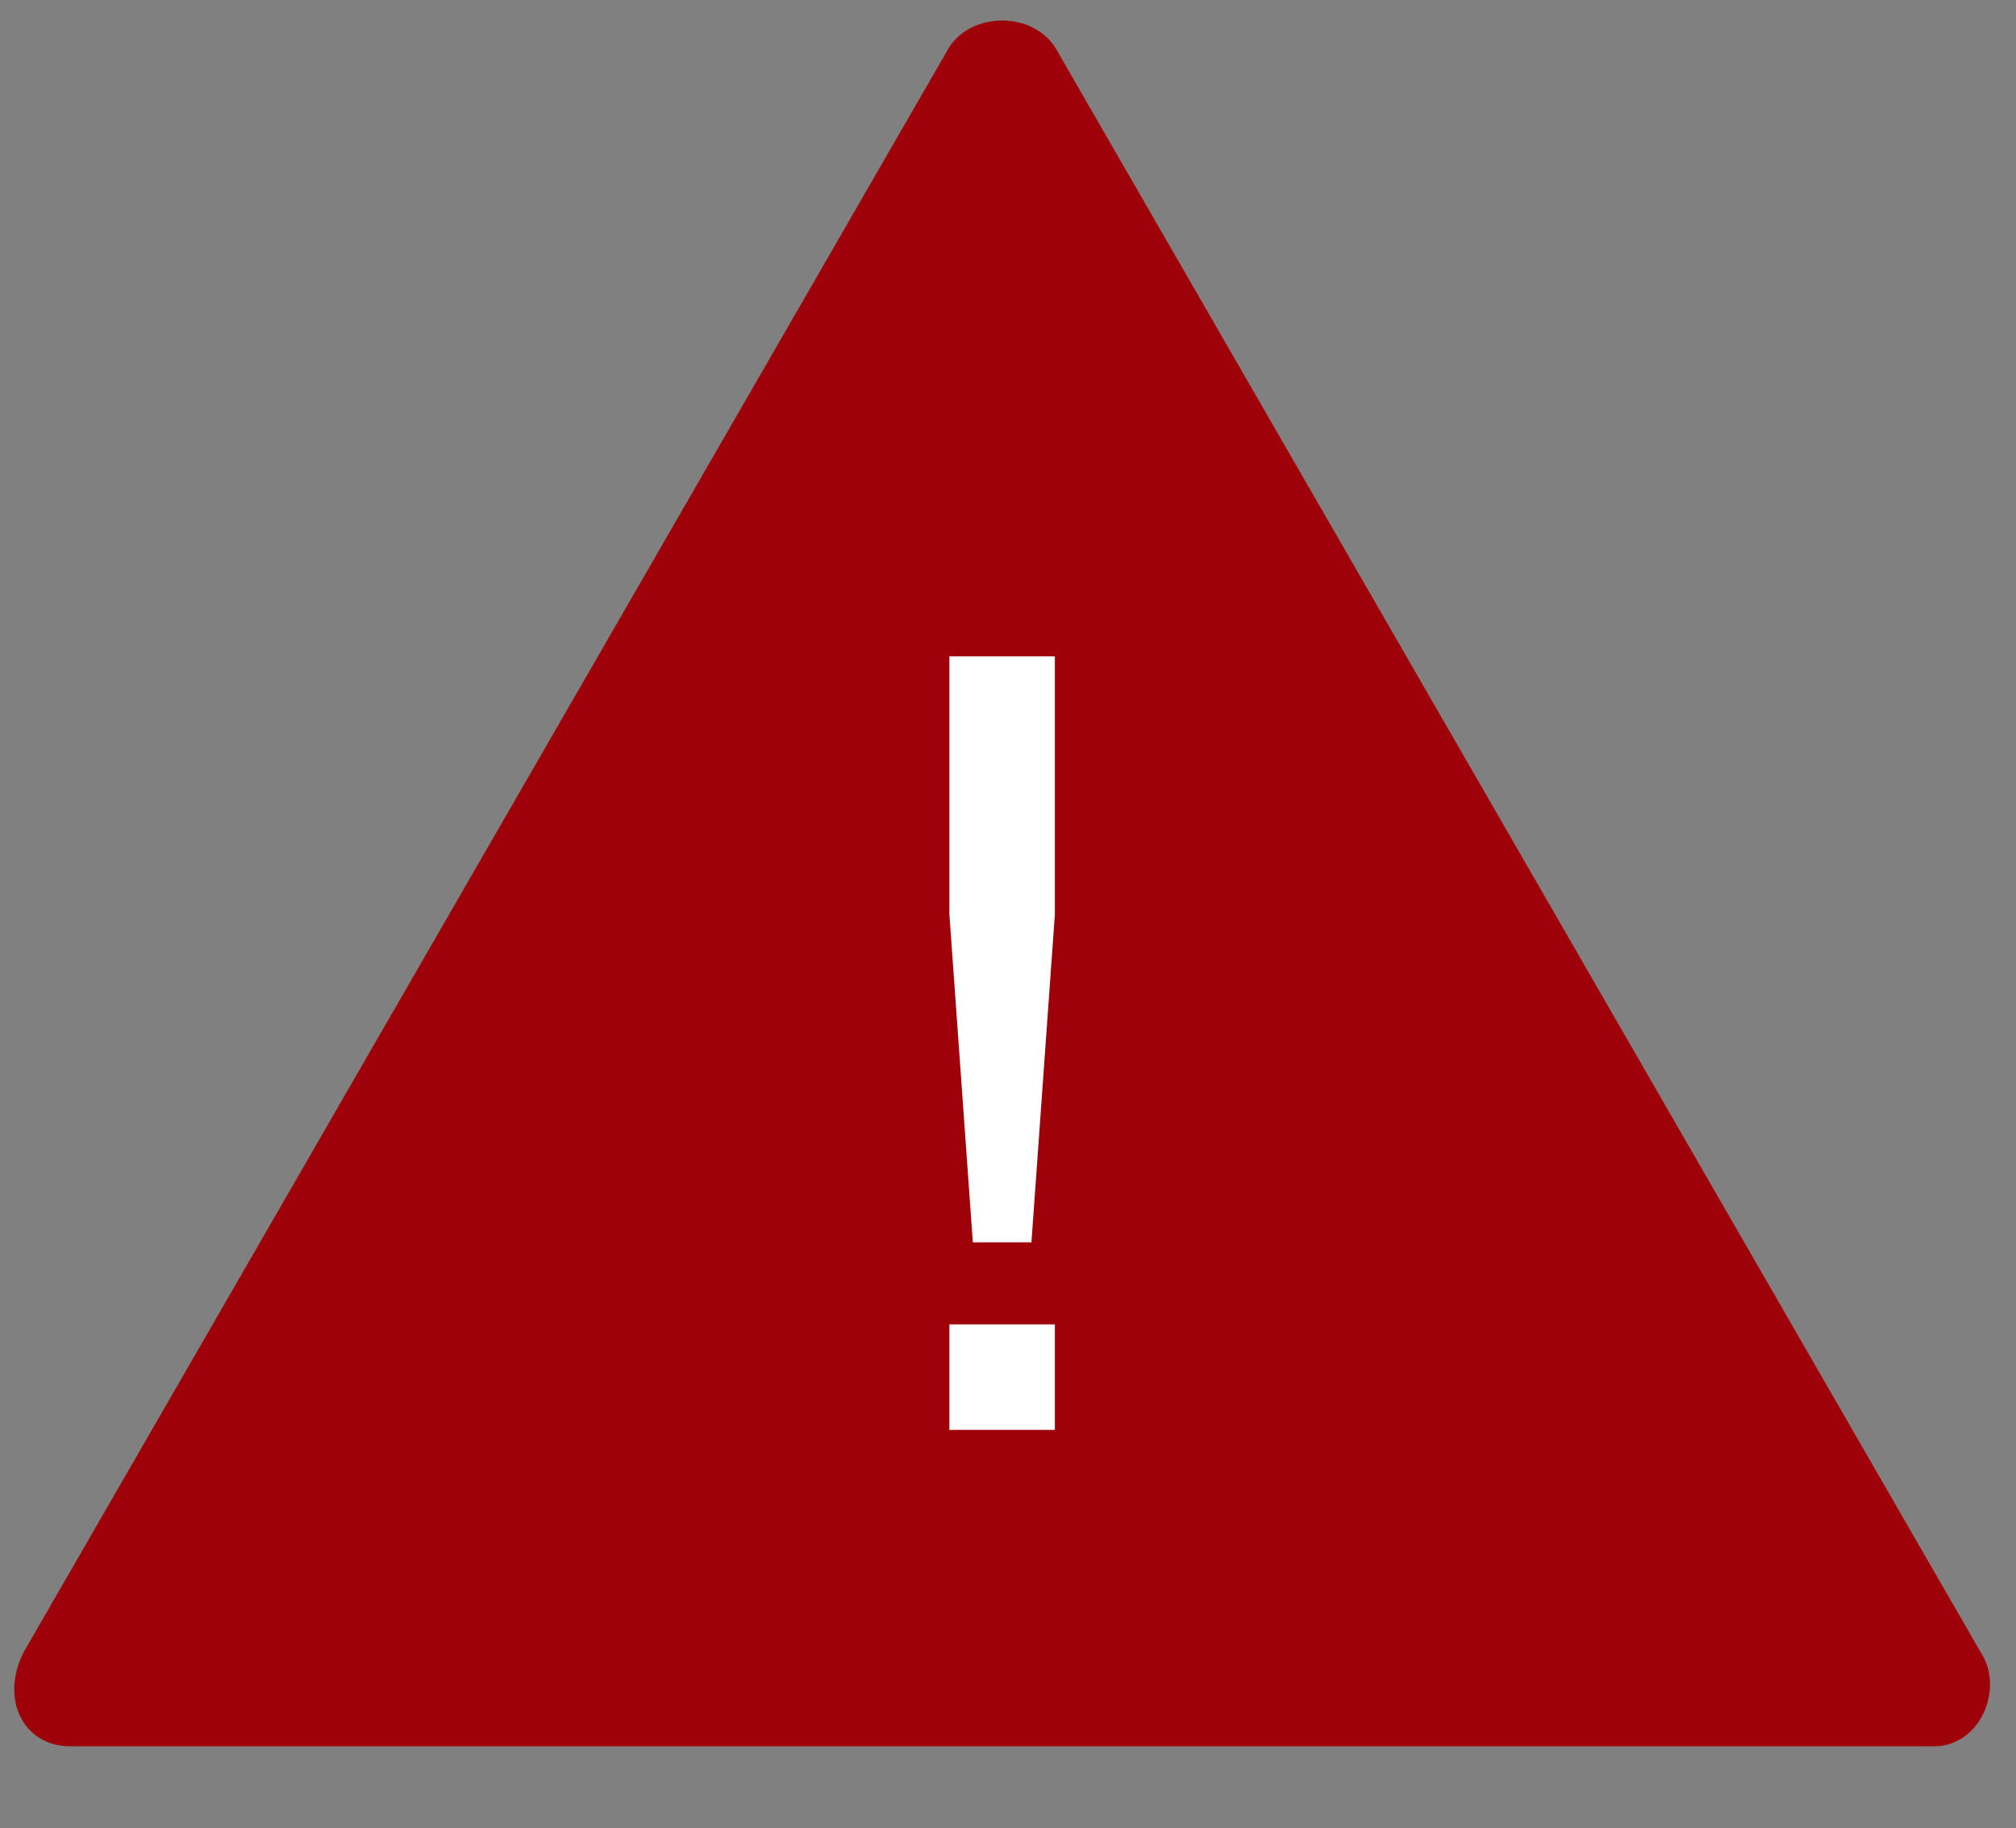 <?xml version="1.0" encoding="utf-8"?>
<!-- Generator: Adobe Illustrator 26.5.0, SVG Export Plug-In . SVG Version: 6.00 Build 0)  -->
<svg version="1.1" id="image" xmlns="http://www.w3.org/2000/svg" xmlns:xlink="http://www.w3.org/1999/xlink" x="0px" y="0px"
	 viewBox="0 0 172 156" style="enable-background:new 0 0 172 156;" xml:space="preserve">
<rect x="0" y="0" width="172" height="156" fill="#808080" stroke="none"/>
<style type="text/css">
	.st0{fill:#9F0109;}
	.st1{fill:#FFFFFF;}
</style>
<path class="st0" d="M2,141L81,4c2-3,7-3,9,0l79,137c2,3,0,8-4,8H6C2,149,0,145,2,141z"/>
<path class="st1" d="M83,106l-2-28V56h9v22l-2,28H83z M81,122v-9h9v9H81z"/>
</svg>
